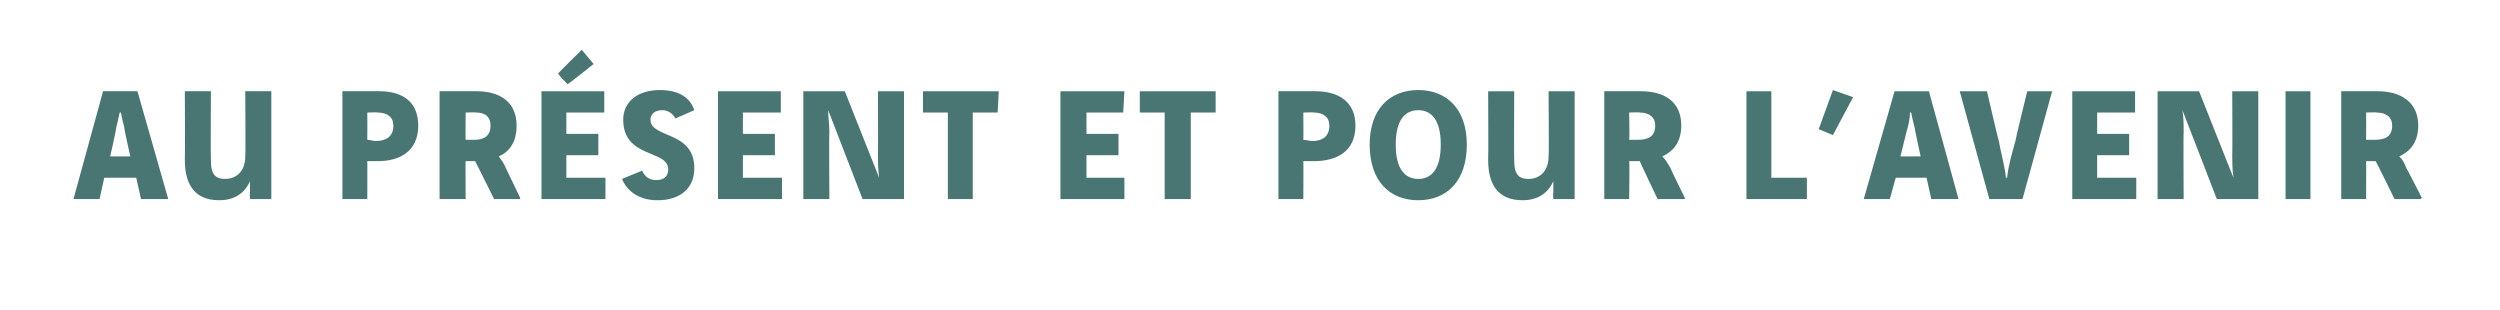 <?xml version="1.0" standalone="no"?><!DOCTYPE svg PUBLIC "-//W3C//DTD SVG 1.1//EN" "http://www.w3.org/Graphics/SVG/1.1/DTD/svg11.dtd"><svg xmlns="http://www.w3.org/2000/svg" version="1.1" width="211px" height="26.2px" viewBox="0 0 211 26.2"><desc>Au présent et pour l avenir</desc><defs/><g id="Polygon34352"><path d="m11.6 7.7l2.6 9.1l-2.3 0l-.4-1.8l-2.7 0l-.4 1.8l-2.2 0l2.5-9.1l2.9 0zm-1.1 3.1c-.1-.4-.2-.8-.3-1.3c0 0-.1 0-.1 0c-.1.5-.2.9-.3 1.3c.05 0-.5 2.4-.5 2.4l1.7 0c0 0-.55-2.4-.5-2.4zm7.3-3.1c0 0-.03 5.78 0 5.8c0 1 .2 1.6 1.2 1.6c1 0 1.7-.7 1.7-1.9c.04-.02 0-5.5 0-5.5l2.2 0l0 9.1l-1.8 0c0 0-.04-.52 0-.5c0-.4 0-.7 0-1c0 0 0 0 0 0c-.4.9-1.2 1.6-2.6 1.6c-2.2 0-2.9-1.5-2.9-3.4c.03 0 0-5.8 0-5.8l2.2 0zm14.2 0c2 0 3.3.9 3.3 2.9c0 2.2-1.6 3-3.4 3c-.3 0-.6 0-.9 0c.01-.03 0 3.2 0 3.2l-2.1 0l0-9.1c0 0 3.06-.01 3.1 0zm-1 4.1c.2 0 .5.1.7.1c.8 0 1.5-.3 1.5-1.3c0-.7-.5-1.1-1.3-1.1c-.02-.04-.9 0-.9 0c0 0 .01 2.3 0 2.3zm9.2-4.1c2 0 3.4.9 3.4 2.9c0 1.4-.6 2.2-1.5 2.6c.2.3.4.5.6 1c0 0 1.2 2.5 1.2 2.5l0 .1l-2.2 0c0 0-1.6-3.23-1.6-3.2c-.1 0-.3 0-.4 0c-.1 0-.2 0-.4 0c-.02-.03 0 3.2 0 3.2l-2.2 0l0-9.1c0 0 3.14-.01 3.1 0zm-.9 4.1c.2 0 .5 0 .7 0c.7 0 1.4-.2 1.4-1.2c0-.7-.4-1.1-1.2-1.1c-.05-.04-.9 0-.9 0c0 0-.02 2.28 0 2.3zm11.7-4.1l0 1.8l-3.2 0l0 1.8l2.7 0l0 1.8l-2.7 0l0 1.9l3.3 0l0 1.8l-5.4 0l0-9.1l5.3 0zm-.9-2.3c0 0-2.18 1.75-2.2 1.7c-.3-.3-.6-.6-.8-.9c-.03.01 2-2 2-2l1 1.2zm6.9 4.6c-.2-.4-.6-.7-1.1-.7c-.6 0-1 .3-1 .8c0 1.6 3.7.9 3.7 4.1c0 1.7-1.2 2.7-3.1 2.7c-1.6 0-2.6-.8-3-1.8c0 0 1.7-.7 1.7-.7c.2.5.6.8 1.2.8c.6 0 1-.3 1-.9c0-1.7-3.8-.9-3.8-4.2c0-1.5 1.2-2.5 3.1-2.5c1.8 0 2.6.8 2.9 1.7c0 0-1.6.7-1.6.7zm8.9-2.3l0 1.8l-3.2 0l0 1.8l2.7 0l0 1.8l-2.7 0l0 1.9l3.3 0l0 1.8l-5.4 0l0-9.1l5.3 0zm5.4 0l2.9 7.3c0 0-.01.02 0 0c-.1-.8-.1-1.3-.1-2c.02.03 0-5.3 0-5.3l2.2 0l0 9.1l-3.5 0l-2.9-7.5c0 0-.01.03 0 0c0 .7.1 1.1.1 1.9c-.04-.05 0 5.6 0 5.6l-2.2 0l0-9.1l3.5 0zm13 0l-.1 1.8l-2.1 0l0 7.3l-2.1 0l0-7.3l-2.1 0l0-1.8l6.4 0zm10.6 0l-.1 1.8l-3.1 0l0 1.8l2.7 0l0 1.8l-2.7 0l0 1.9l3.2 0l0 1.8l-5.4 0l0-9.1l5.4 0zm7.7 0l0 1.8l-2.1 0l0 7.3l-2.2 0l0-7.3l-2.1 0l0-1.8l6.4 0zm8.4 0c2 0 3.4.9 3.4 2.9c0 2.2-1.6 3-3.5 3c-.3 0-.6 0-.9 0c.02-.03 0 3.2 0 3.2l-2.1 0l0-9.1c0 0 3.08-.01 3.1 0zm-1 4.1c.2 0 .5.1.8.1c.7 0 1.4-.3 1.4-1.3c0-.7-.5-1.1-1.3-1.1c-.01-.04-.9 0-.9 0c0 0 .02 2.3 0 2.3zm7.8.4c0 2.1.8 2.9 1.9 2.9c1.1 0 1.9-.8 1.9-2.9c0-2.1-.8-2.9-1.9-2.9c-1.1 0-1.9.8-1.9 2.9zm6 0c0 3.1-1.7 4.7-4.1 4.7c-2.4 0-4.1-1.6-4.1-4.7c0-3 1.7-4.6 4.1-4.6c2.4 0 4.1 1.6 4.1 4.6zm4-4.5c0 0-.03 5.78 0 5.8c0 1 .2 1.6 1.2 1.6c1 0 1.7-.7 1.7-1.9c.04-.02 0-5.5 0-5.5l2.2 0l0 9.1l-1.8 0c0 0-.03-.52 0-.5c0-.4 0-.7 0-1c0 0 0 0 0 0c-.4.9-1.2 1.6-2.6 1.6c-2.2 0-2.9-1.5-2.9-3.4c.03 0 0-5.8 0-5.8l2.2 0zm10.7 0c2 0 3.4.9 3.4 2.9c0 1.4-.7 2.2-1.6 2.6c.3.3.4.5.7 1c-.04 0 1.2 2.5 1.2 2.5l0 .1l-2.3 0c0 0-1.54-3.23-1.5-3.2c-.2 0-.3 0-.4 0c-.1 0-.3 0-.5 0c.05-.03 0 3.2 0 3.2l-2.1 0l0-9.1c0 0 3.1-.01 3.1 0zm-1 4.1c.2 0 .5 0 .7 0c.8 0 1.5-.2 1.5-1.2c0-.7-.5-1.1-1.3-1.1c.02-.04-.9 0-.9 0c0 0 .05 2.28 0 2.3zm12-4.1l0 7.3l3 0l0 1.8l-5.1 0l0-9.1l2.1 0zm5.2-.1l1.7.6l-1.7 3.2l-1.2-.5l1.2-3.3zm8.1.1l2.5 9.1l-2.3 0l-.4-1.8l-2.6 0l-.5 1.8l-2.2 0l2.6-9.1l2.9 0zm-1.2 3.1c-.1-.4-.2-.8-.3-1.3c0 0-.1 0-.1 0c0 .5-.1.9-.2 1.3c-.02 0-.6 2.4-.6 2.4l1.7 0c0 0-.52-2.4-.5-2.4zm6.3 6l-2.5-9.1l2.3 0c0 0 .96 4.15 1 4.2c.2 1.1.5 2.1.6 3.1c0 0 .1 0 .1 0c.1-1 .4-2 .7-3.1c-.02-.05 1-4.2 1-4.2l2.1 0l-2.5 9.1l-2.8 0zm12.3-9.1l0 1.8l-3.2 0l0 1.8l2.7 0l0 1.8l-2.7 0l0 1.9l3.3 0l0 1.8l-5.4 0l0-9.1l5.3 0zm5.4 0l2.9 7.3c0 0 0 .02 0 0c-.1-.8-.1-1.3-.1-2c.03.03 0-5.3 0-5.3l2.2 0l0 9.1l-3.5 0l-2.9-7.5c0 0 0 .03 0 0c.1.7.1 1.1.1 1.9c-.03-.05 0 5.6 0 5.6l-2.2 0l0-9.1l3.5 0zm9.4 0l0 9.1l-2.1 0l0-9.1l2.1 0zm5.7 0c1.9 0 3.4.9 3.4 2.9c0 1.4-.7 2.2-1.6 2.6c.3.3.4.5.6 1c.03 0 1.3 2.5 1.3 2.5l-.1.1l-2.2 0c0 0-1.58-3.23-1.6-3.2c-.1 0-.2 0-.3 0c-.2 0-.3 0-.5 0c.01-.03 0 3.2 0 3.2l-2.1 0l0-9.1c0 0 3.06-.01 3.1 0zm-1 4.1c.2 0 .5 0 .7 0c.8 0 1.5-.2 1.5-1.2c0-.7-.5-1.1-1.3-1.1c-.02-.04-.9 0-.9 0c0 0 .01 2.28 0 2.3z" stroke="none" fill="#497672"/></g></svg>
